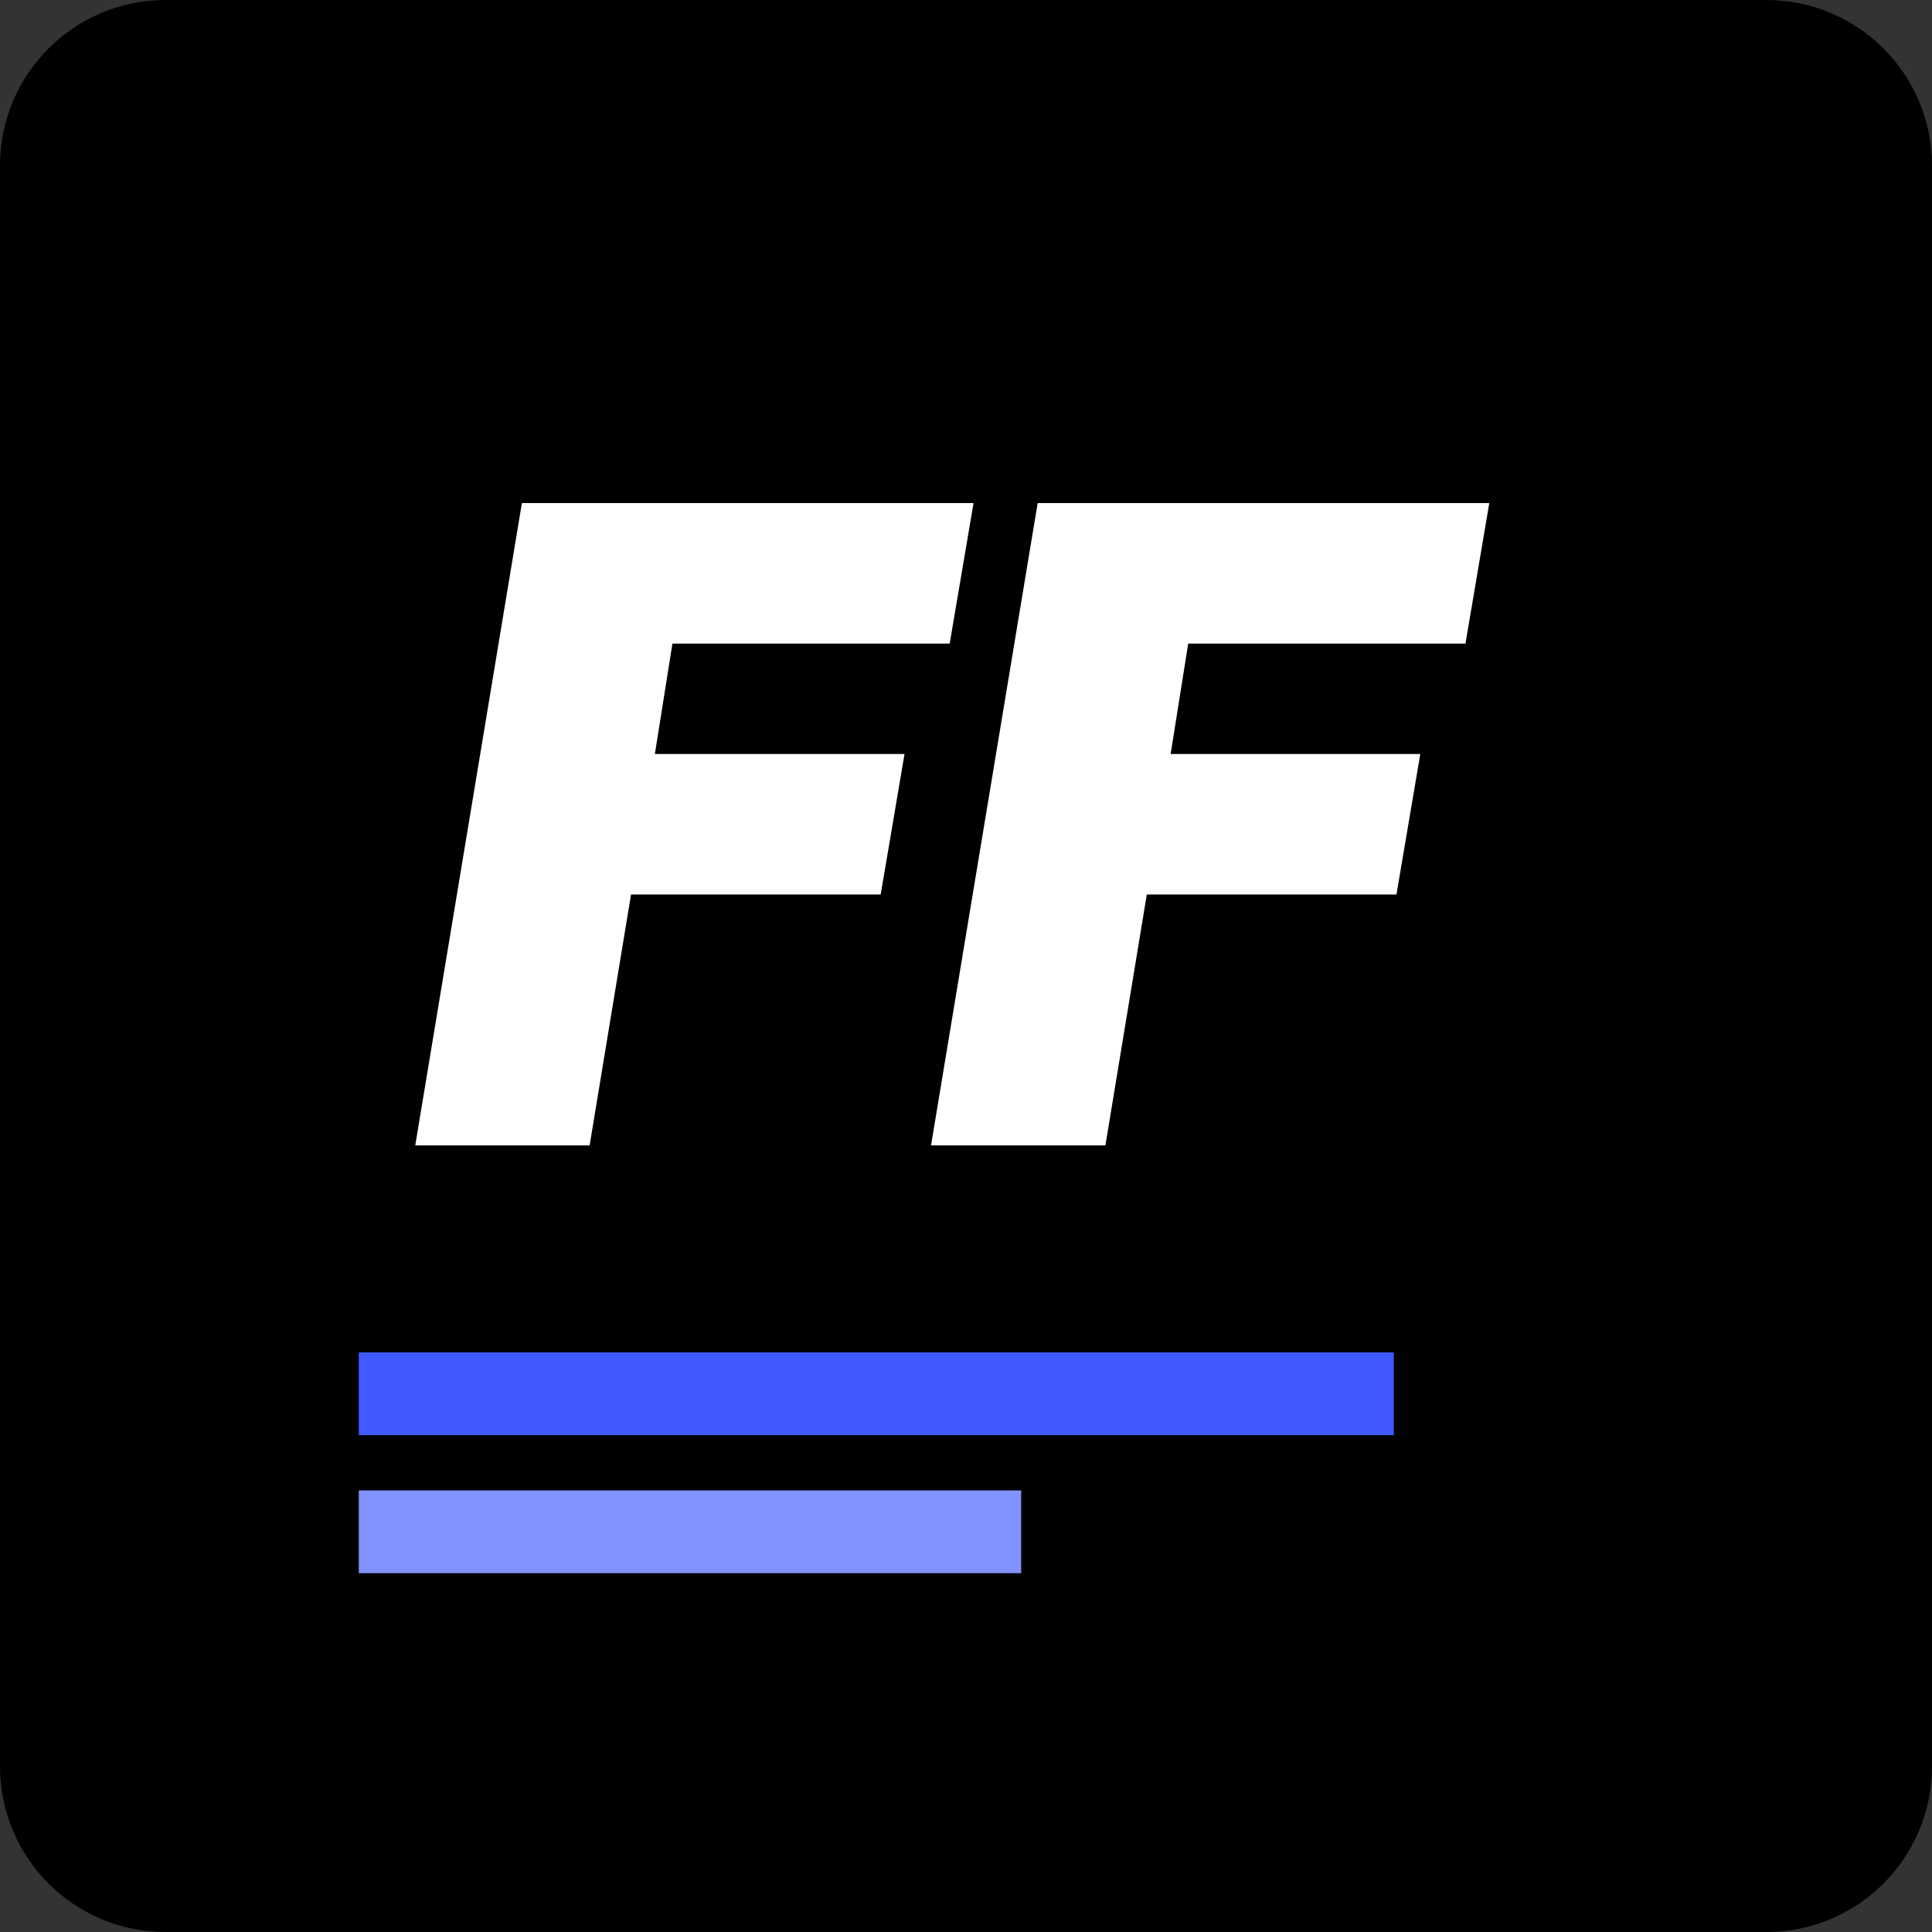 <svg width="140" height="140" viewBox="0 0 140 140" fill="none" xmlns="http://www.w3.org/2000/svg">
<rect x="0" y="0" width="140" height="140" fill="#333333" stroke="none"/>
<g clip-path="url(#clip0_1_9)">
<path d="M128 0H12C5.373 0 0 5.373 0 12V128C0 134.627 5.373 140 12 140H128C134.627 140 140 134.627 140 128V12C140 5.373 134.627 0 128 0Z" fill="black"/>
<path d="M30.091 83L37.818 36.455H70.546L68.818 46.636H48.727L47.455 54.636H65.546L63.818 64.818H45.727L42.727 83H30.091ZM67.466 83L75.193 36.455H107.92L106.193 46.636H86.102L84.829 54.636H102.92L101.193 64.818H83.102L80.102 83H67.466Z" fill="white"/>
<path d="M101 98H26V104H101V98Z" fill="#415AFF"/>
<path d="M74 108H26V114H74V108Z" fill="#8292FF"/>
</g>
<defs>
<clipPath id="clip0_1_9">
<rect width="140" height="140" fill="white"/>
</clipPath>
</defs>
</svg>
